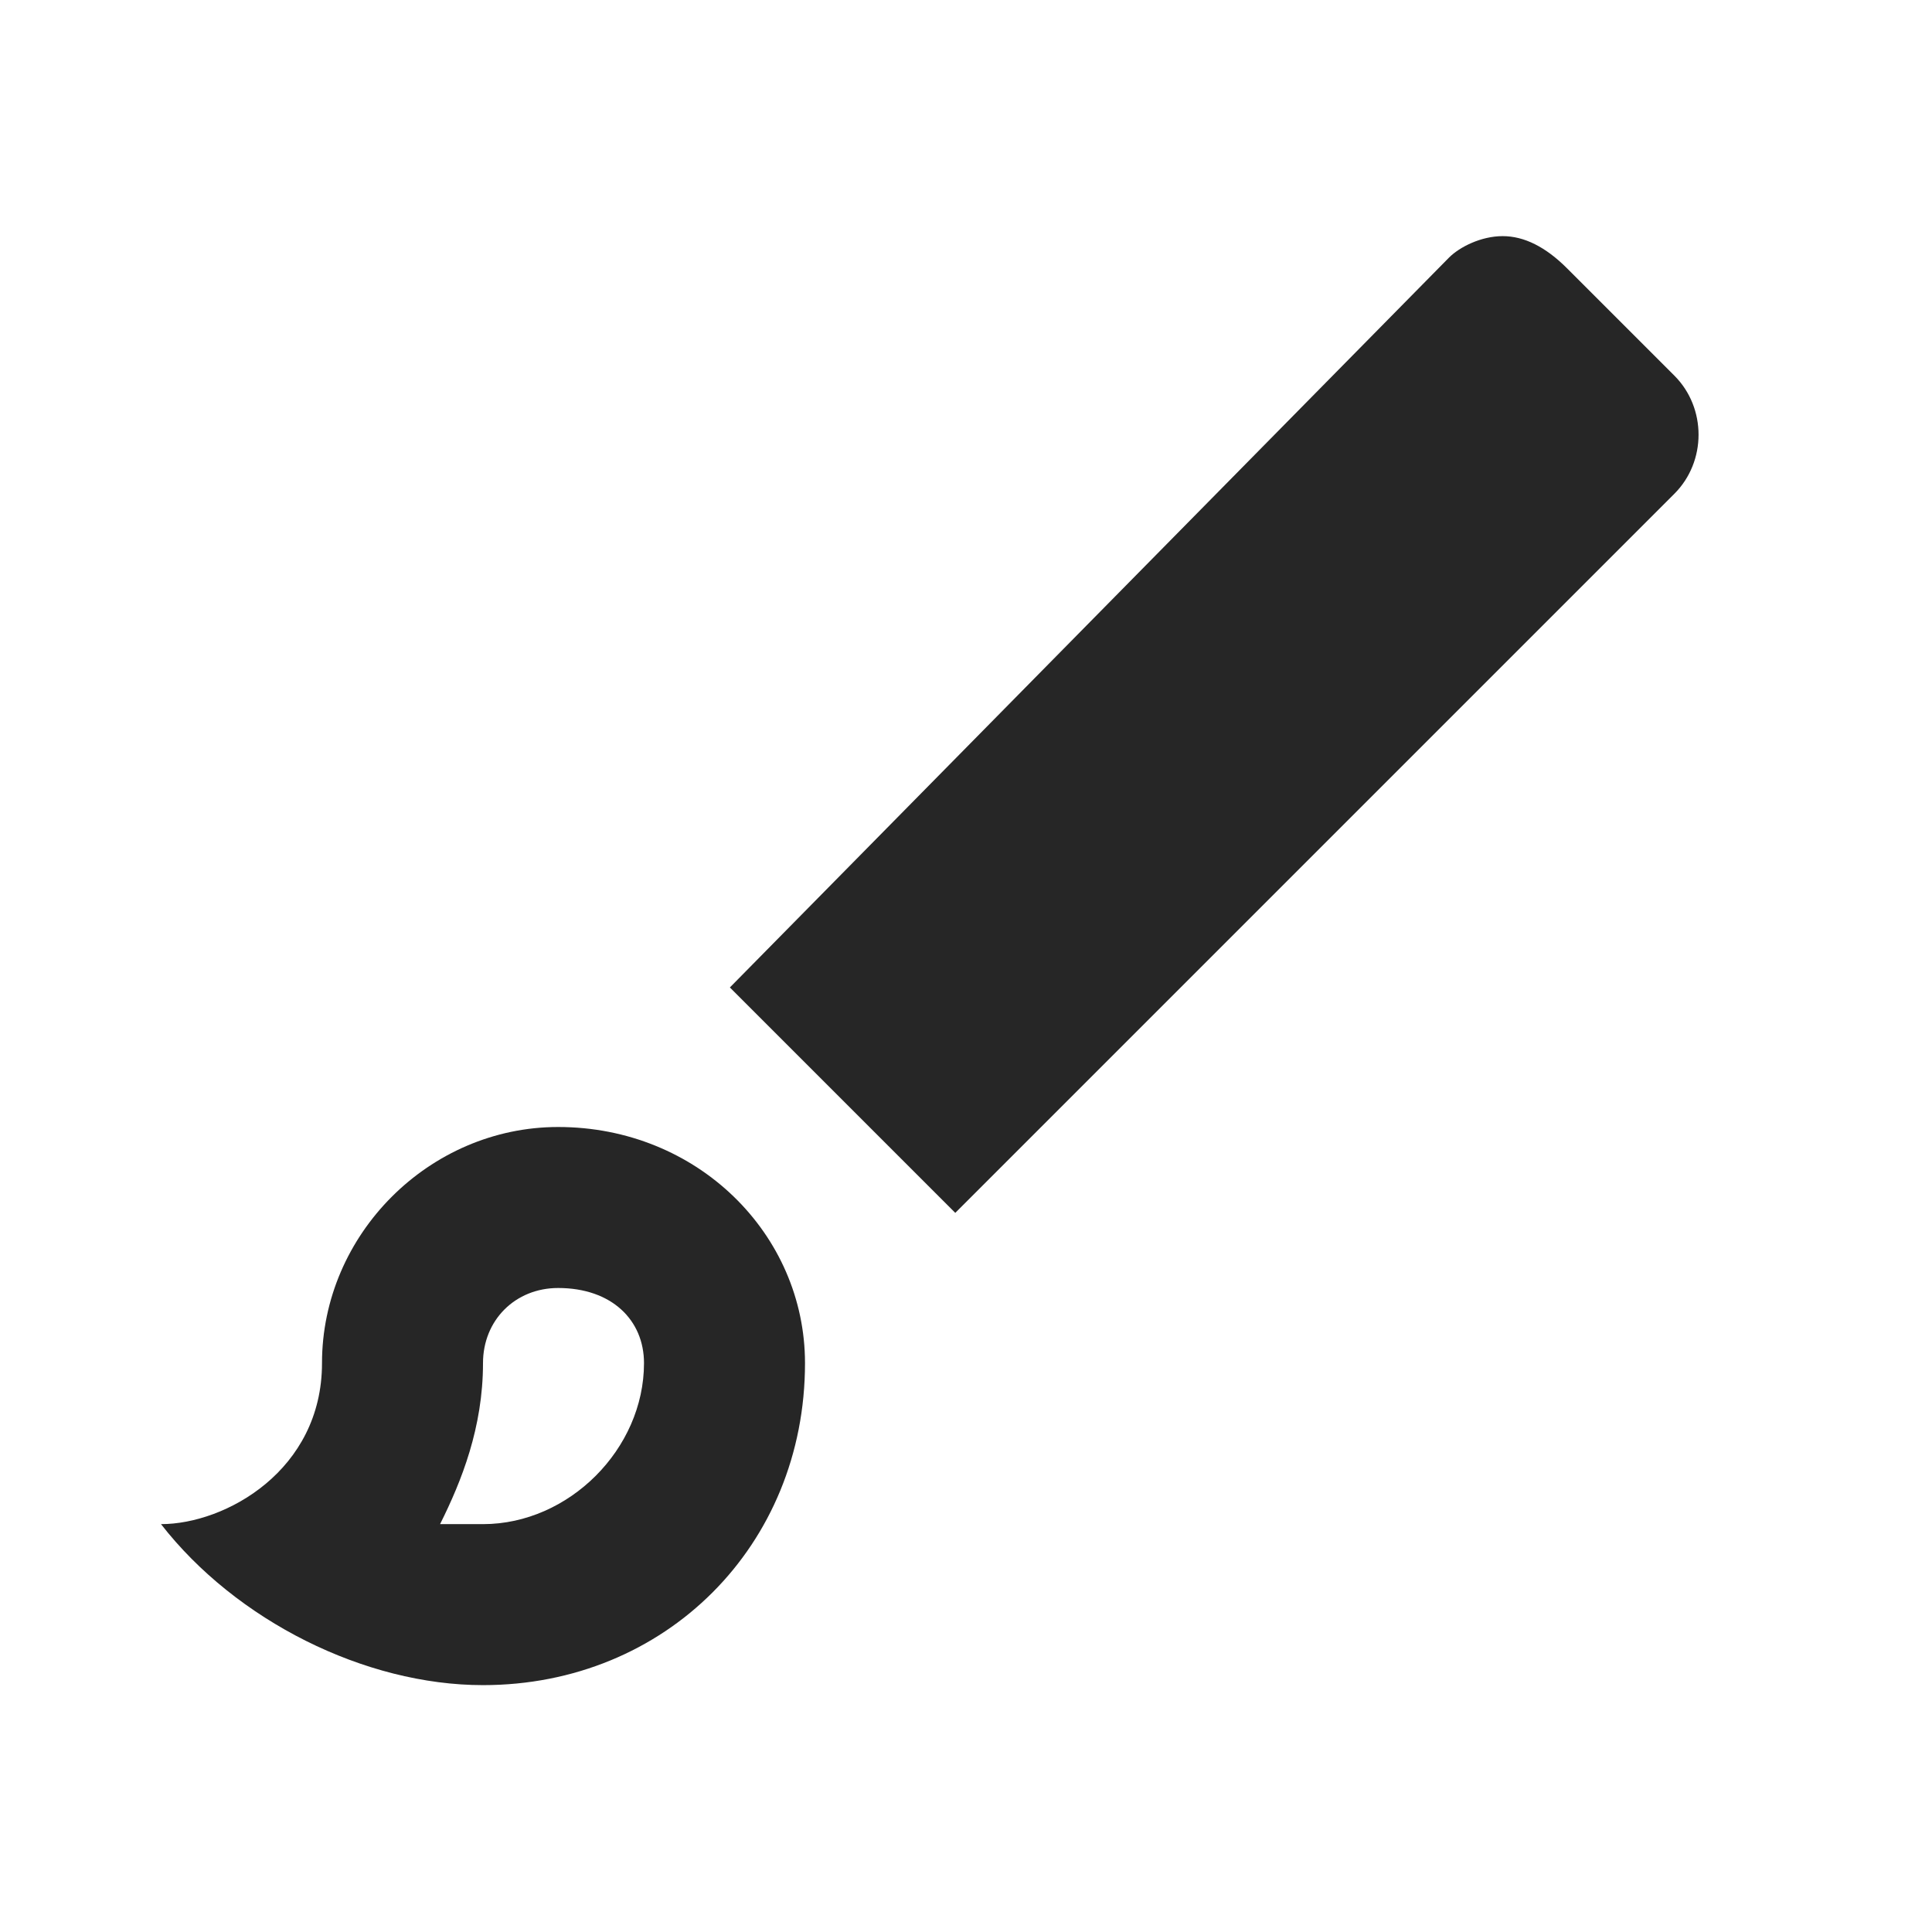 <?xml version="1.0" encoding="utf-8"?>
<!-- Generator: Adobe Illustrator 25.1.0, SVG Export Plug-In . SVG Version: 6.00 Build 0)  -->
<svg version="1.1" id="Ebene_1" xmlns="http://www.w3.org/2000/svg" xmlns:xlink="http://www.w3.org/1999/xlink" x="0px" y="0px"
	 viewBox="0 0 18 18" style="enable-background:new 0 0 18 18;" xml:space="preserve">
<style type="text/css">
	.st0{fill:none;}
	.st1{fill:#262626;}
</style>
<path class="st0" d="M0,0h18v18H0V0z"/>
<path class="st1" d="M5.2,12C5.7,12,6,12.3,6,12.7c0,0.8-0.7,1.5-1.5,1.5c-0.1,0-0.2,0-0.4,0c0.2-0.4,0.4-0.9,0.4-1.5
	C4.5,12.3,4.8,12,5.2,12 M14,2.2c-0.2,0-0.4,0.1-0.5,0.2L6.8,9.2l2.1,2.1l6.7-6.7c0.3-0.3,0.3-0.8,0-1.1l-1-1
	C14.4,2.3,14.2,2.2,14,2.2z M5.2,10.5c-1.2,0-2.2,1-2.2,2.2c0,1-0.9,1.5-1.5,1.5c0.7,0.9,1.9,1.5,3,1.5c1.7,0,3-1.3,3-3
	C7.5,11.5,6.5,10.5,5.2,10.5z"/>
</svg>
